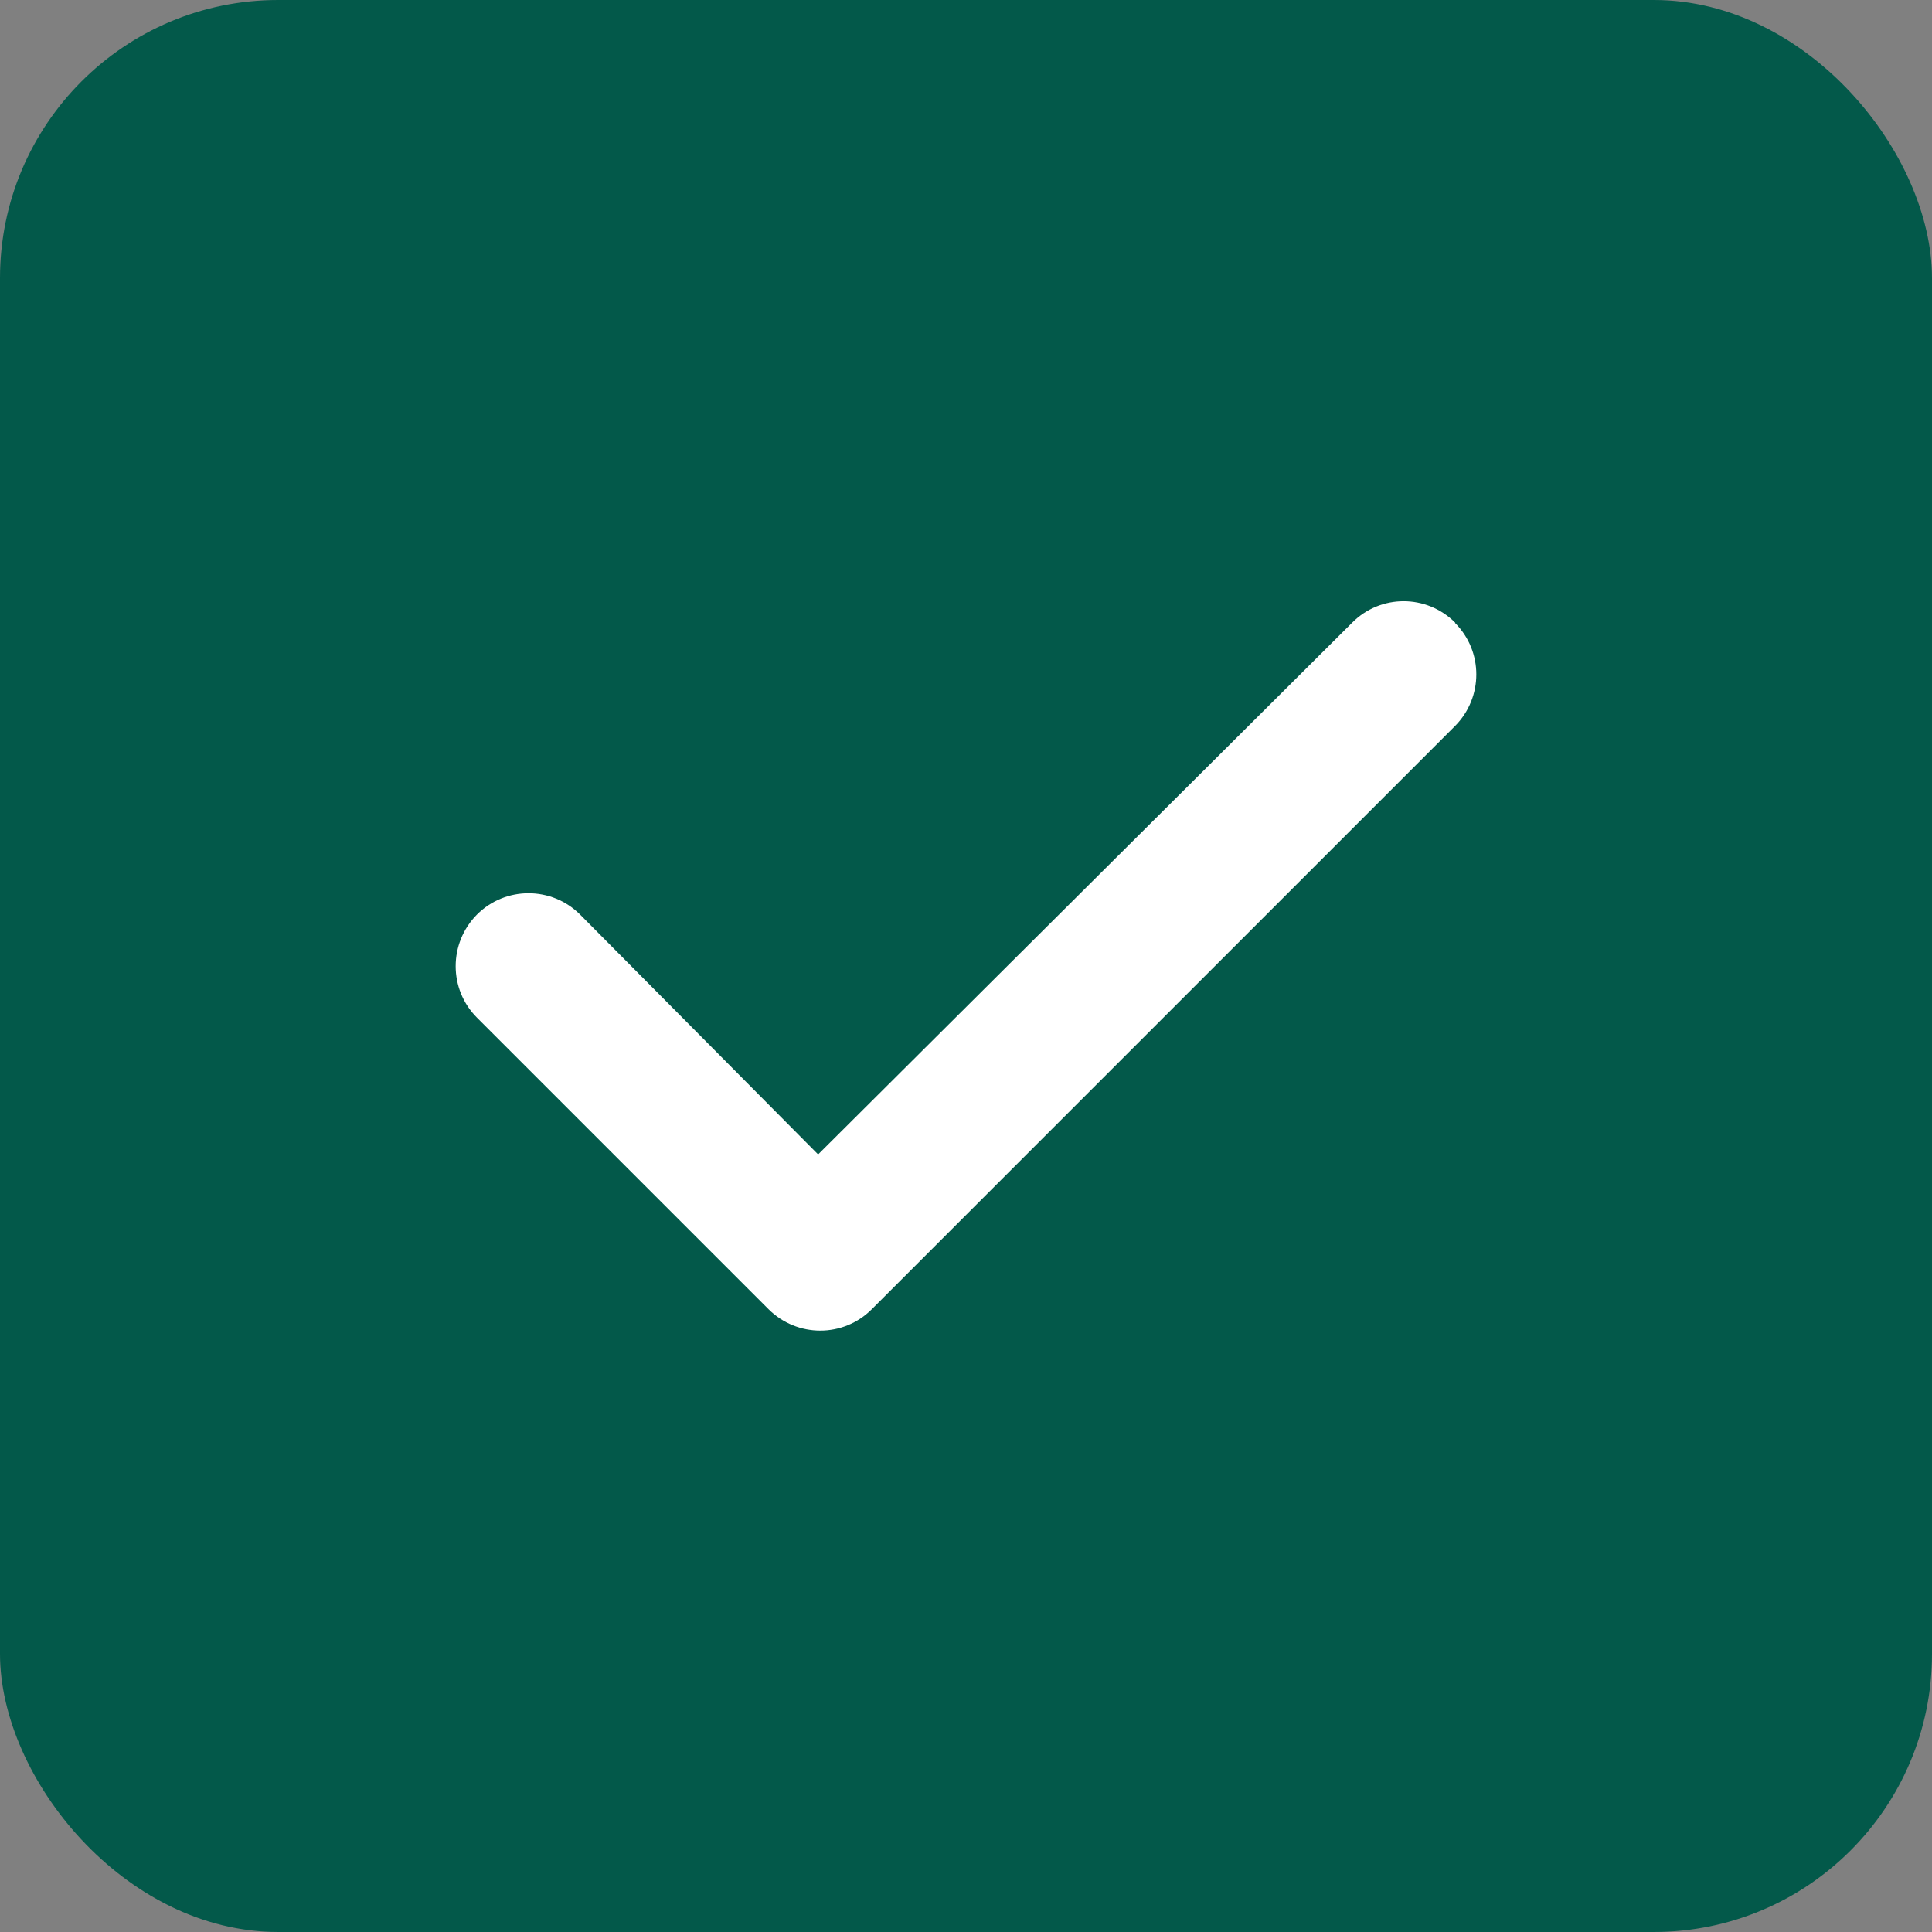 <?xml version="1.0" encoding="UTF-8"?><svg id="Ebene_1" xmlns="http://www.w3.org/2000/svg" viewBox="0 0 84.33 84.33"><rect x="0" y="0" width="84.33" height="84.33" fill="#808080" stroke="none"/><defs><style>.cls-1{fill:#03594a;}.cls-2{fill:#fff;}</style></defs><rect class="cls-1" width="84.33" height="84.33" rx="12.14" ry="12.14"/><path class="cls-2" d="M63.51,27.19c1.24,1.24,1.24,3.25,0,4.5l-25.46,25.46c-1.24,1.24-3.25,1.24-4.5,0l-12.73-12.73c-1.24-1.24-1.24-3.25,0-4.5,1.24-1.24,3.26-1.24,4.5,0l10.39,10.47,23.31-23.21c1.24-1.25,3.25-1.25,4.5,0h0Z"/></svg>